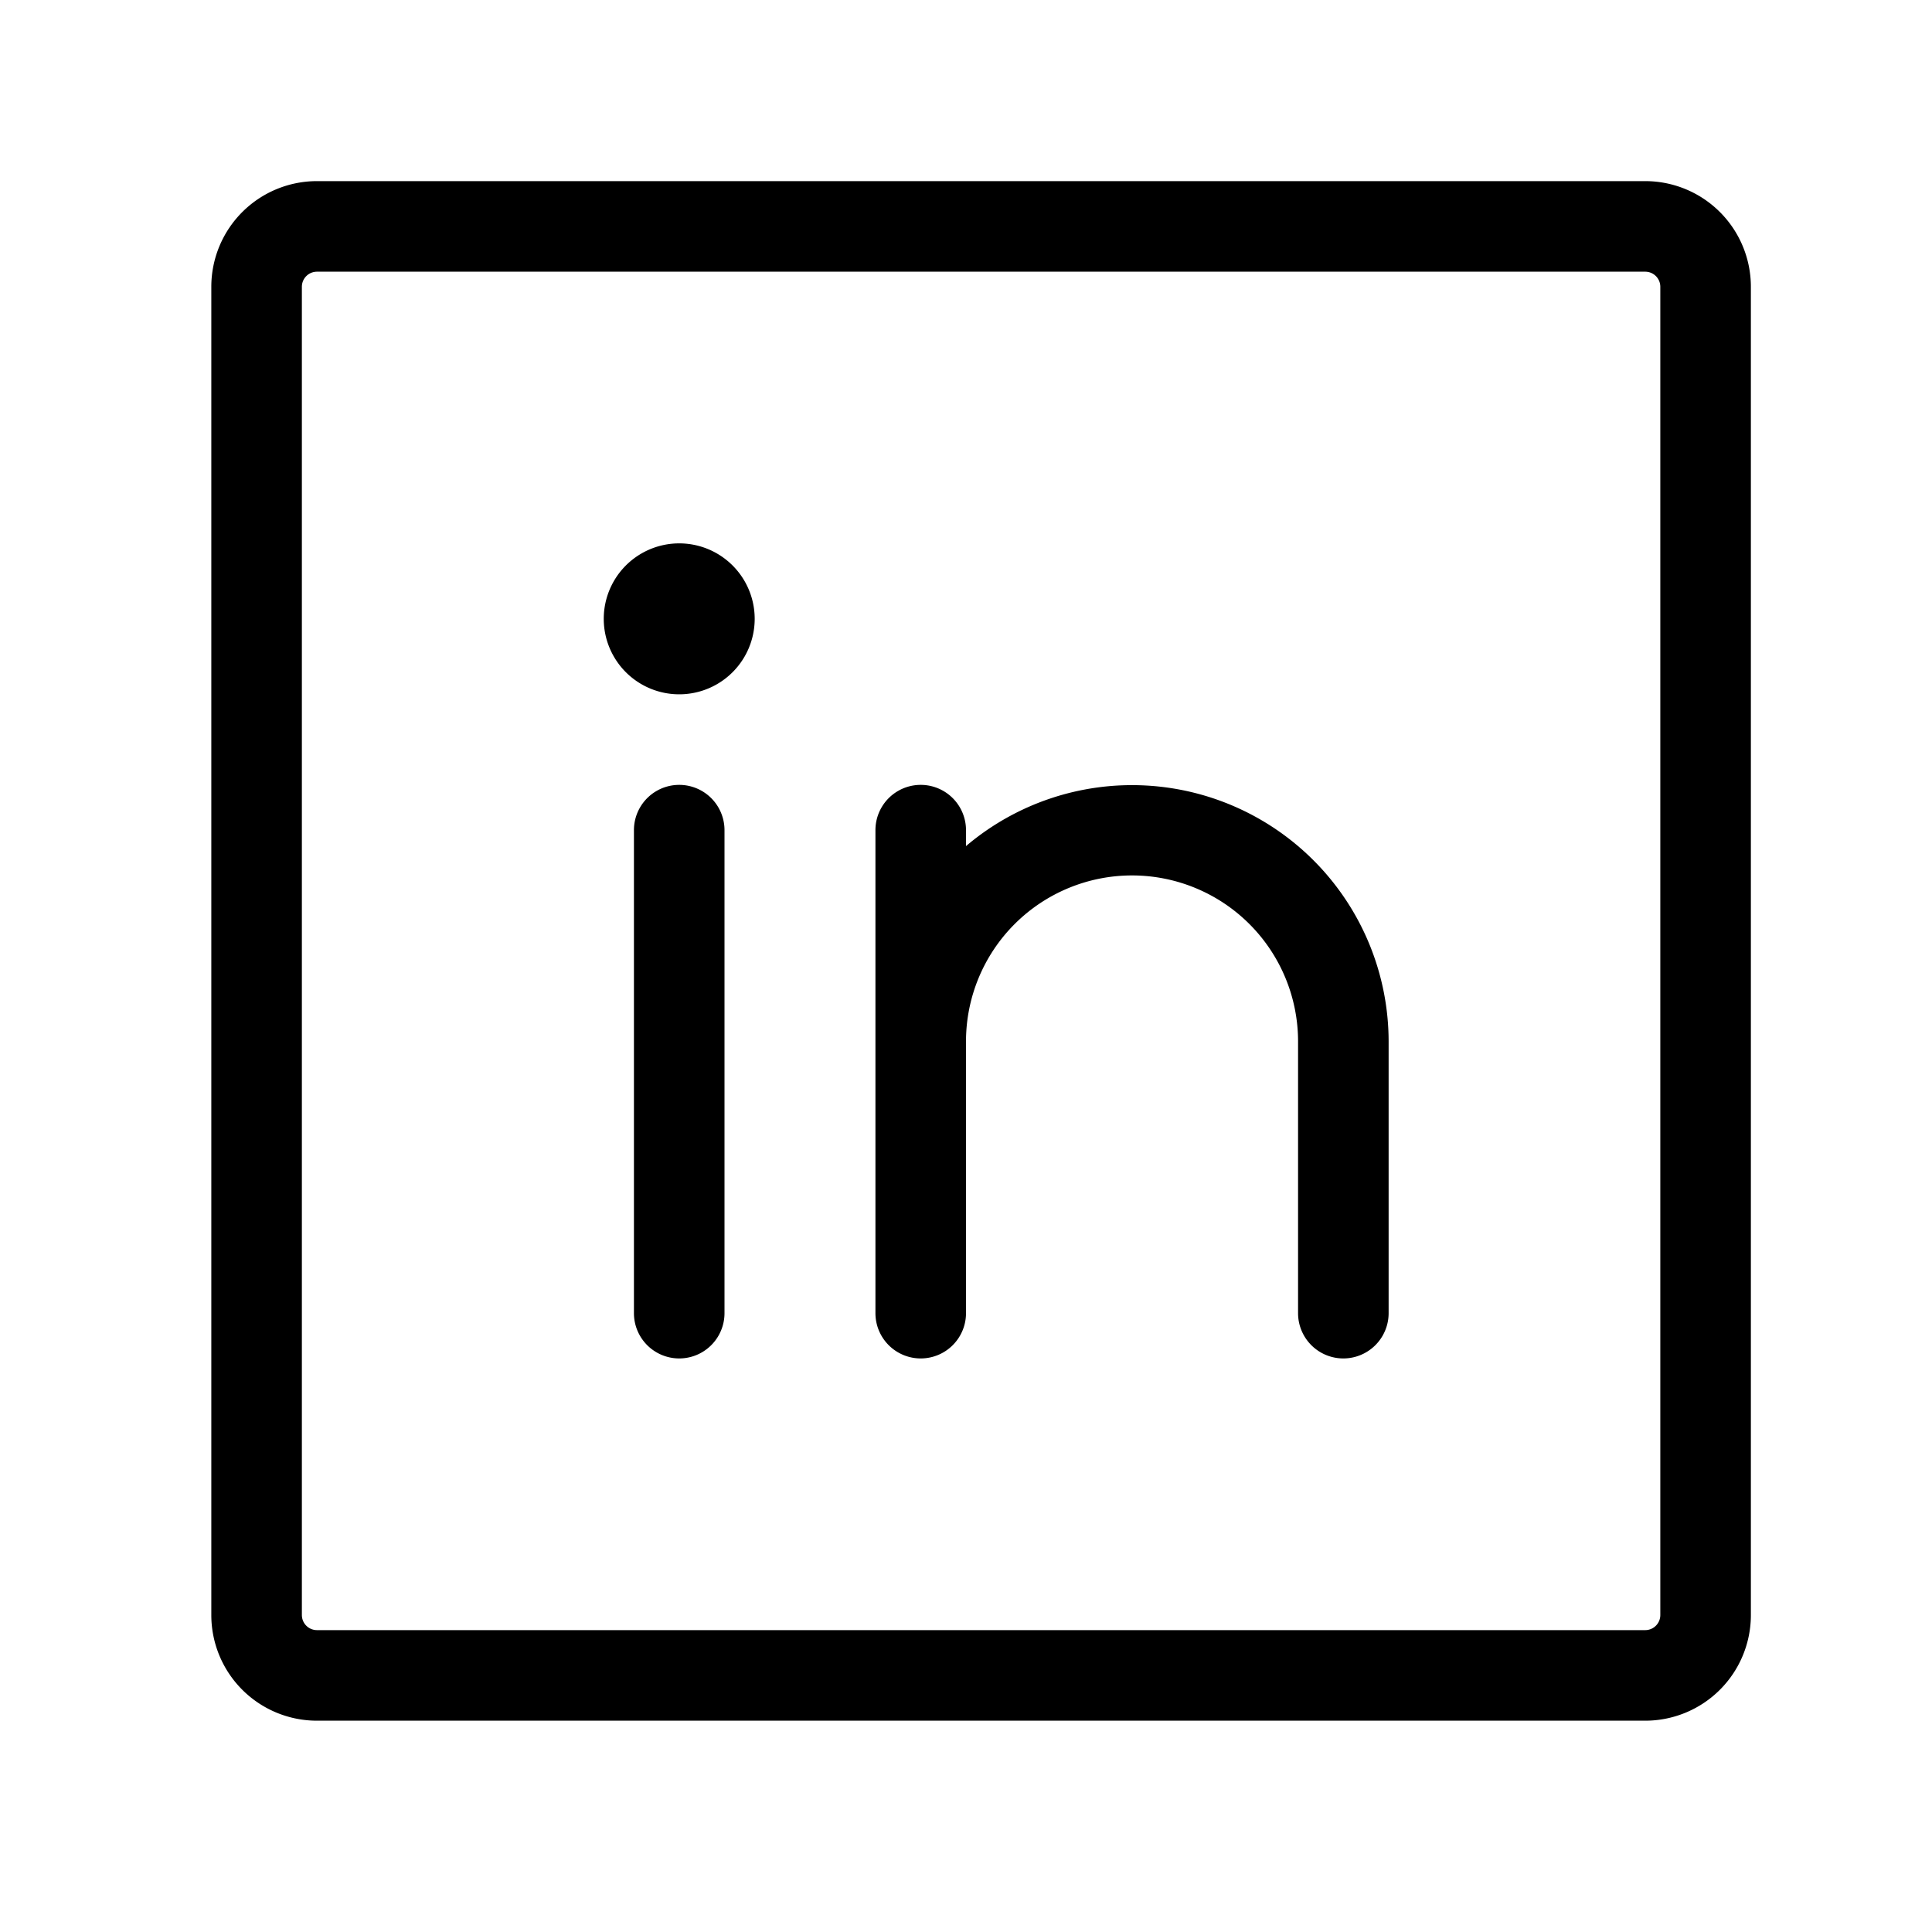 <svg xmlns="http://www.w3.org/2000/svg" width="32" height="32" fill="none"><path fill="#000" d="M27.25 3h-22A1.75 1.75 0 0 0 3.5 4.75v22a1.75 1.75 0 0 0 1.75 1.75h22A1.75 1.75 0 0 0 29 26.75v-22A1.75 1.75 0 0 0 27.25 3Zm.25 23.75a.25.25 0 0 1-.25.25h-22a.25.25 0 0 1-.25-.25v-22a.25.25 0 0 1 .25-.25h22a.25.25 0 0 1 .25.25v22Zm-15.5-13v8a.75.75 0 1 1-1.5 0v-8a.75.75 0 1 1 1.5 0Zm11 3.5v4.5a.75.75 0 1 1-1.5 0v-4.5a2.75 2.75 0 1 0-5.5 0v4.5a.75.75 0 1 1-1.5 0v-8a.75.75 0 1 1 1.5 0v.264a4.25 4.25 0 0 1 7 3.236Zm-10.5-7a1.25 1.25 0 1 1-2.5 0 1.25 1.25 0 0 1 2.5 0Z"/></svg>